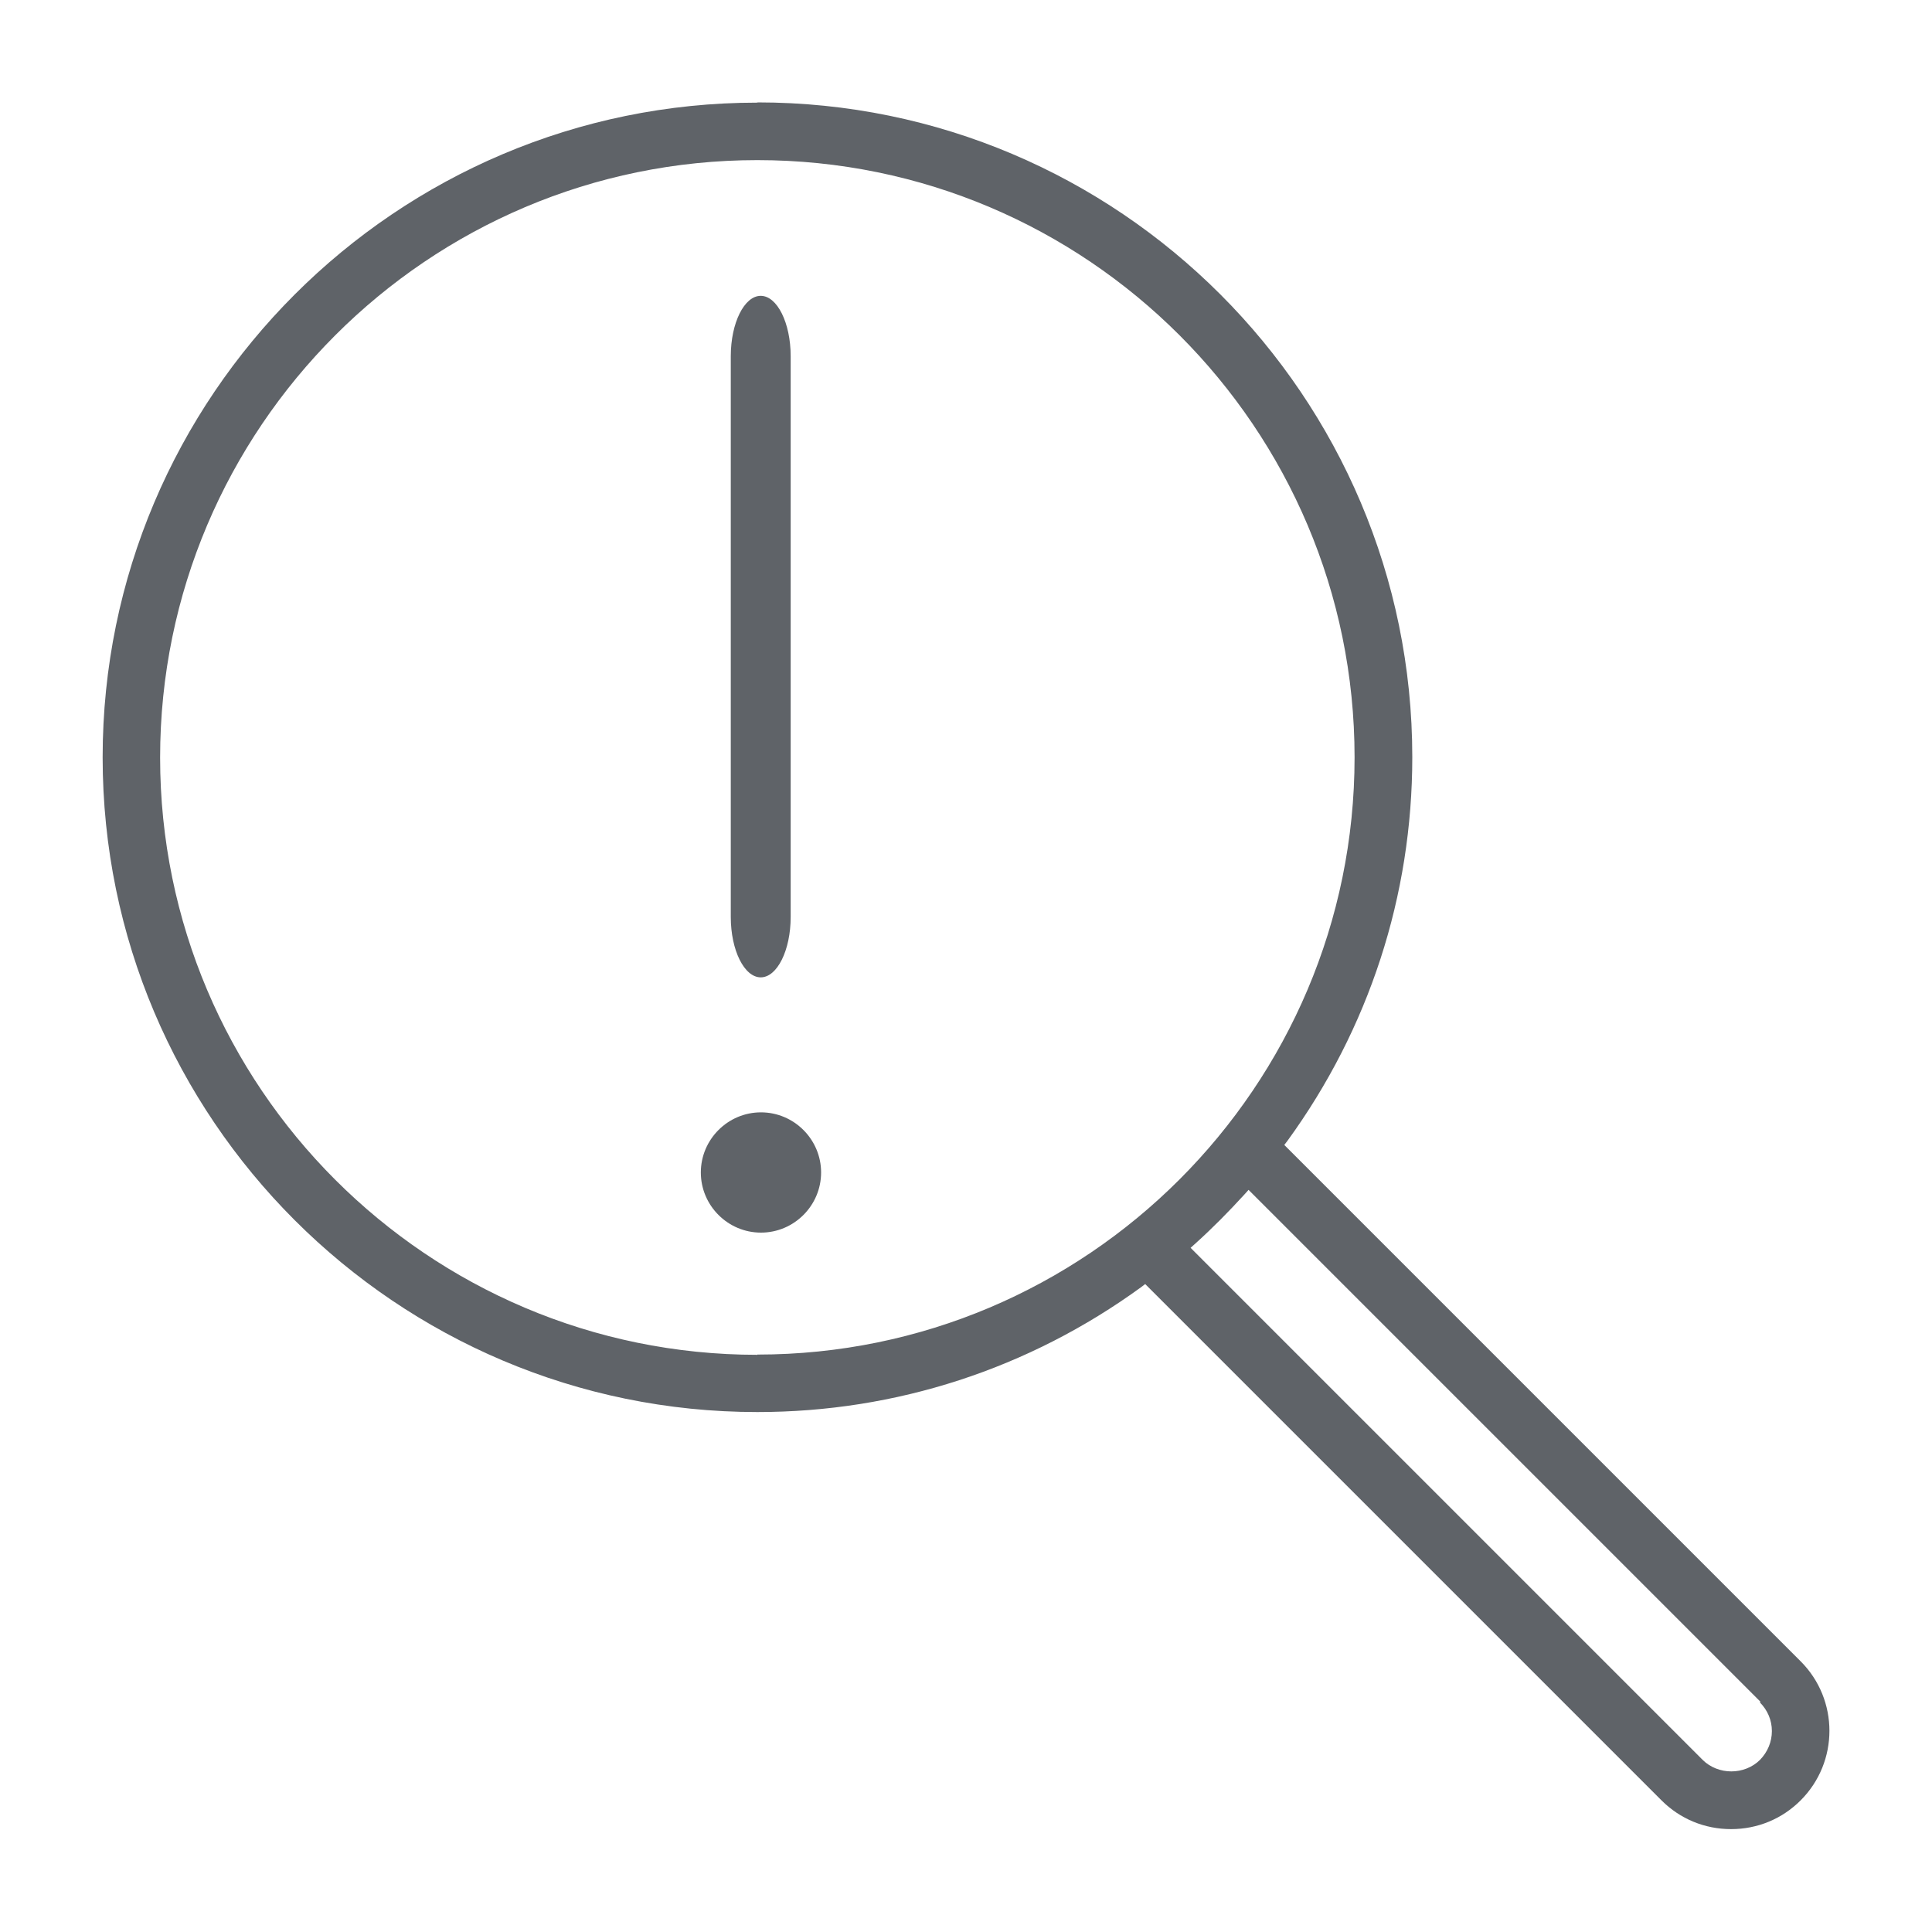 <?xml version="1.0" encoding="UTF-8"?>
<svg xmlns="http://www.w3.org/2000/svg" viewBox="0 0 80 80">
  <g id="Livello_1" data-name="Livello 1">
    <g>
      <path d="m31.51,46.06c-1.37,0-2.49,1.12-2.49,2.49s1.12,2.49,2.49,2.49,2.49-1.12,2.49-2.49-1.12-2.49-2.49-2.49Z" style="fill: #5f6368;"/>
      <path d="m32.74,14.75c0-1.38-.56-2.5-1.24-2.5s-1.24,1.12-1.24,2.5v23.22c0,1.38.56,2.5,1.24,2.5s1.24-1.12,1.24-2.5V14.75Z" style="fill: #5f6368;"/>
    </g>
  </g>
  <g id="Layer_3" data-name="Layer 3">
    <path d="m31.36,4.25c-14.95,0-27.11,12.16-27.11,27.11s12.16,27.11,27.11,27.11c5.74,0,11.24-1.79,15.89-5.17l.17-.13,21.38,21.38c.77.77,1.79,1.19,2.88,1.19s2.11-.42,2.88-1.19c1.59-1.59,1.59-4.17,0-5.76l-21.38-21.38.13-.17c3.38-4.65,5.17-10.15,5.17-15.89,0-14.95-12.16-27.11-27.11-27.11Zm41.51,66.24c.32.32.5.74.5,1.19s-.18.87-.49,1.19h0c-.32.32-.76.48-1.19.48s-.87-.16-1.19-.48l-21.2-21.2.2-.18c.71-.64,1.38-1.32,2.02-2.02l.18-.2,21.2,21.2Zm-41.51-14.39c-13.64,0-24.73-11.09-24.73-24.73S17.72,6.63,31.36,6.63s24.73,11.09,24.73,24.73-11.09,24.73-24.73,24.73Z" style="fill: #5f6368;"/>
  </g>
</svg>